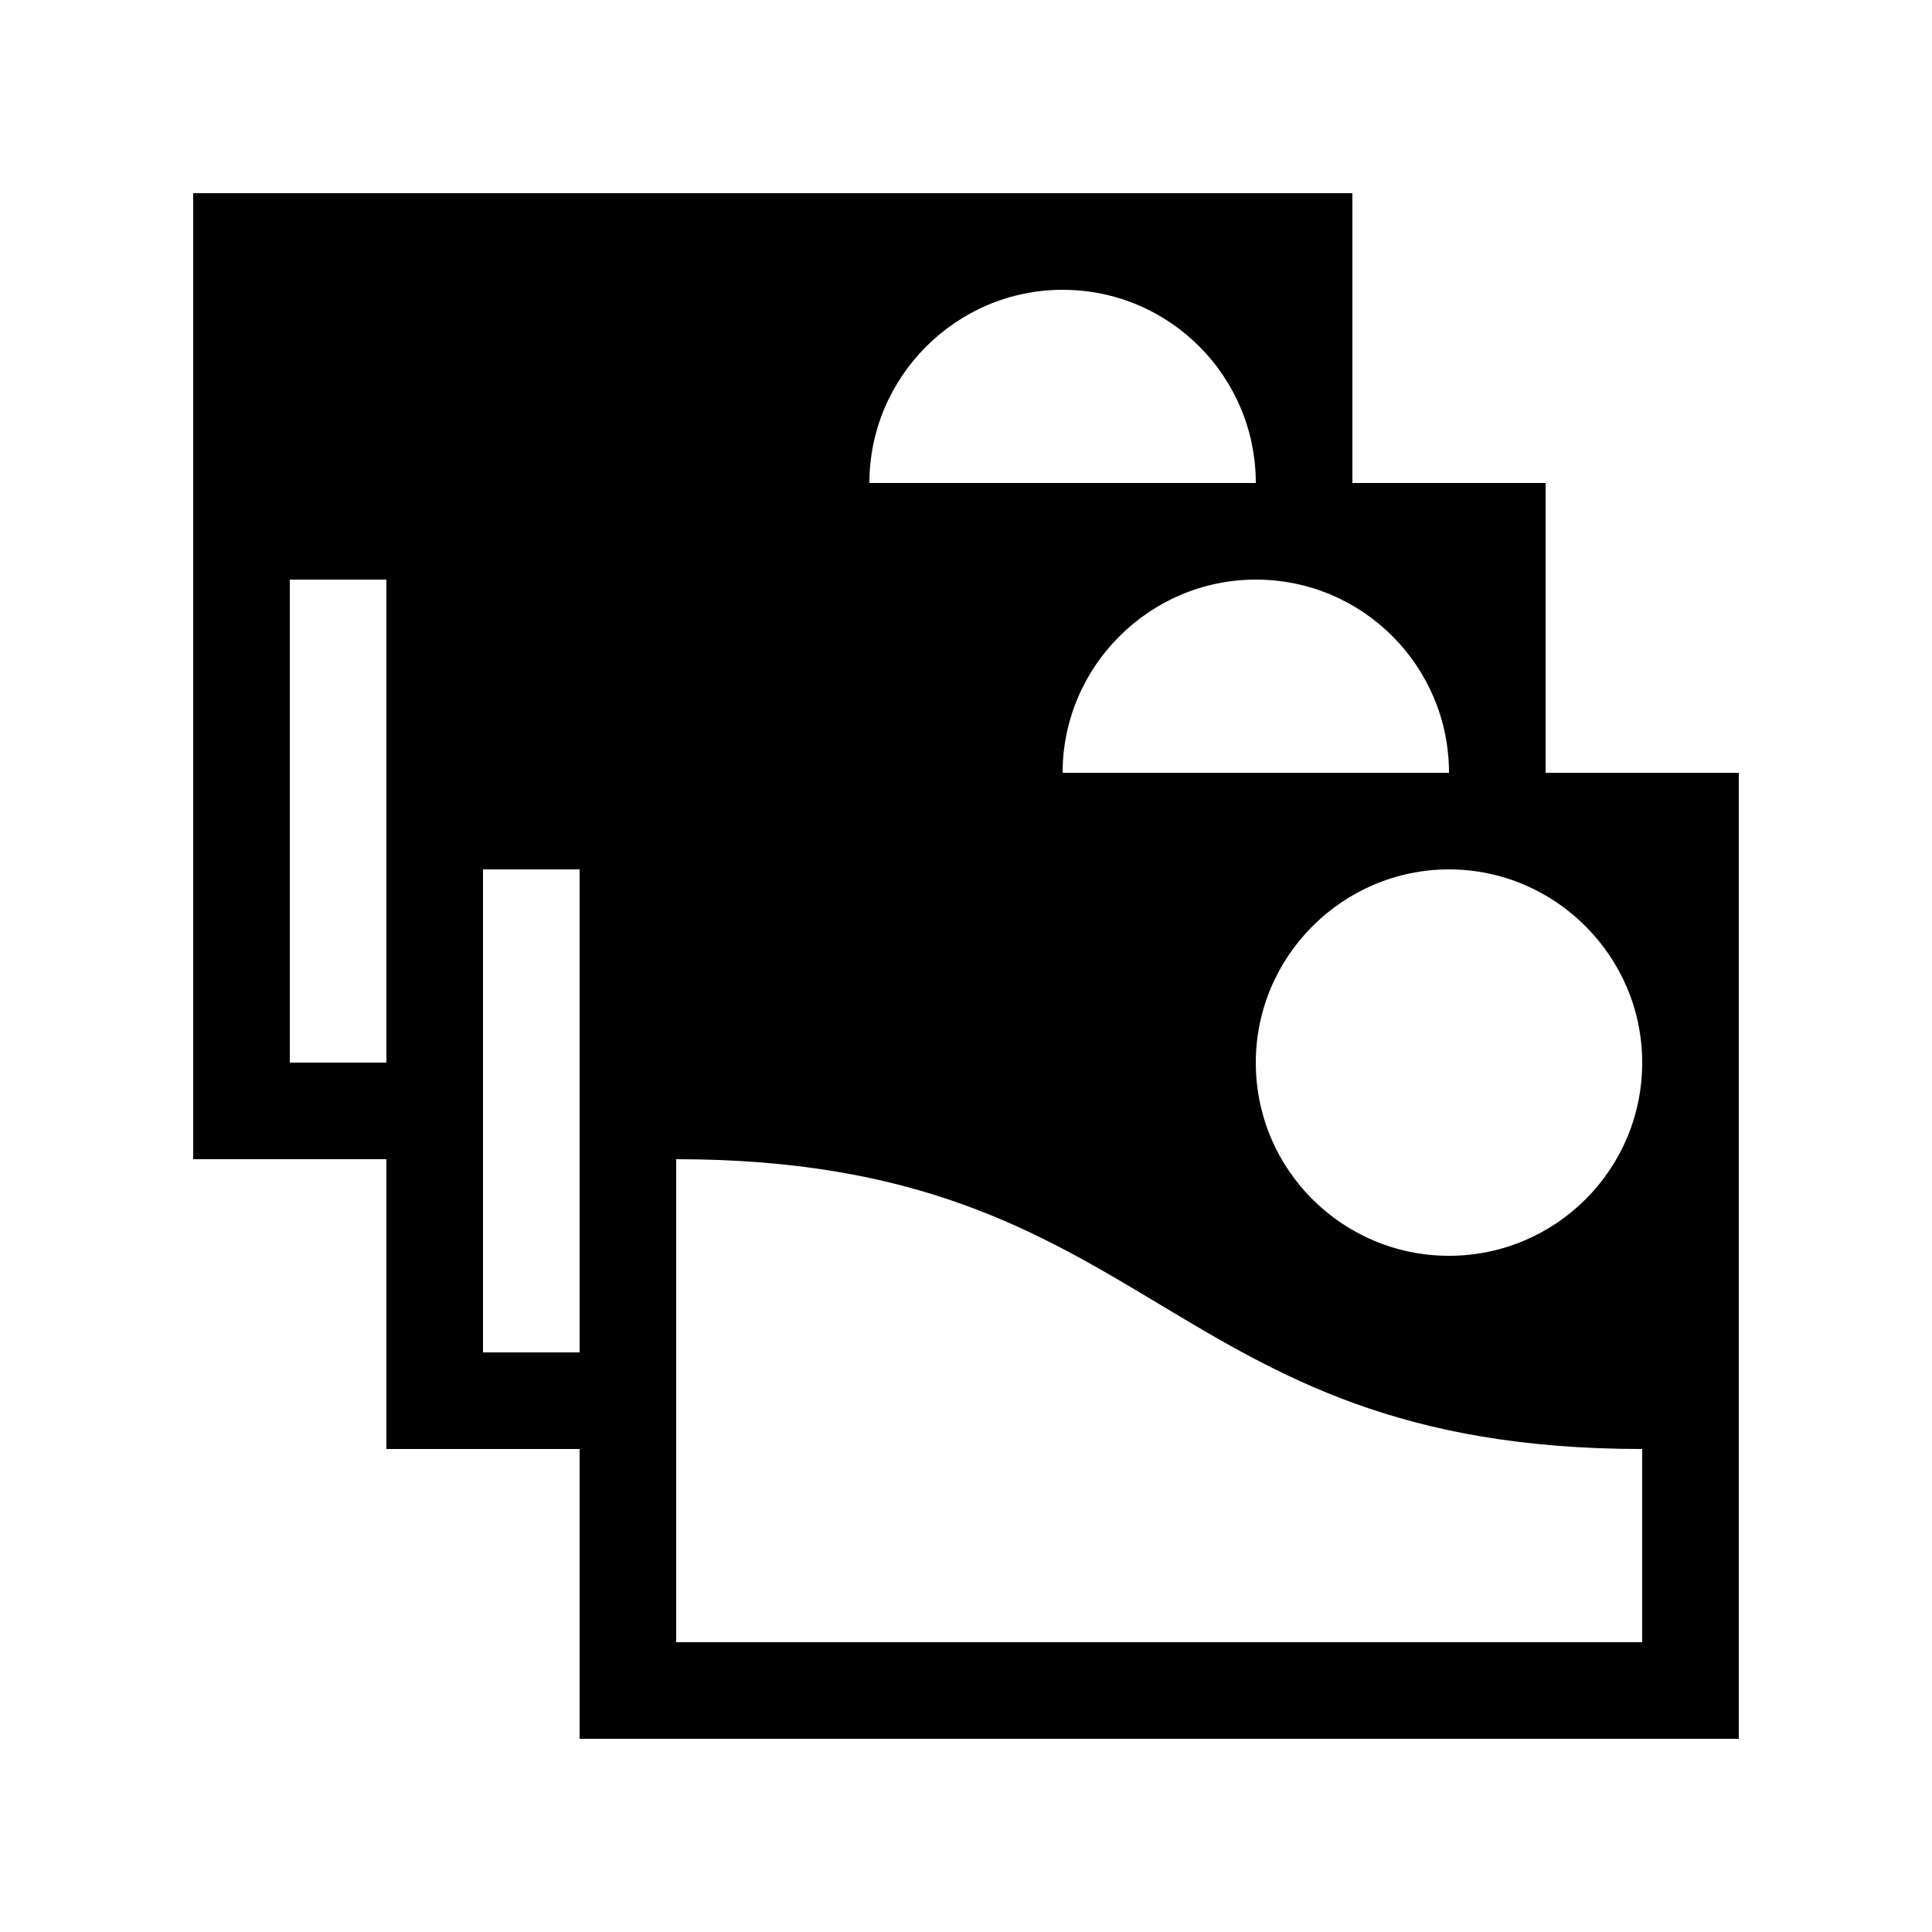 <?xml version="1.0" encoding="utf-8"?>
<svg width="800px" height="800px" viewBox="0 0 20 20" xmlns="http://www.w3.org/2000/svg">
<rect x="0" fill="none" width="20" height="20"/>
<g>
<path d="M4 15v-3H2V2h12v3h2v3h2v10H6v-3H4zm7-12c-1.1 0-2 .9-2 2h4c0-1.1-.89-2-2-2zm-7 8V6H3v5h1zm7-3h4c0-1.1-.89-2-2-2-1.1 0-2 .9-2 2zm-5 6V9H5v5h1zm9-1c1.1 0 2-.89 2-2 0-1.1-.9-2-2-2s-2 .9-2 2c0 1.11.9 2 2 2zm2 4v-2c-5 0-5-3-10-3v5h10z"/>
</g>
</svg>